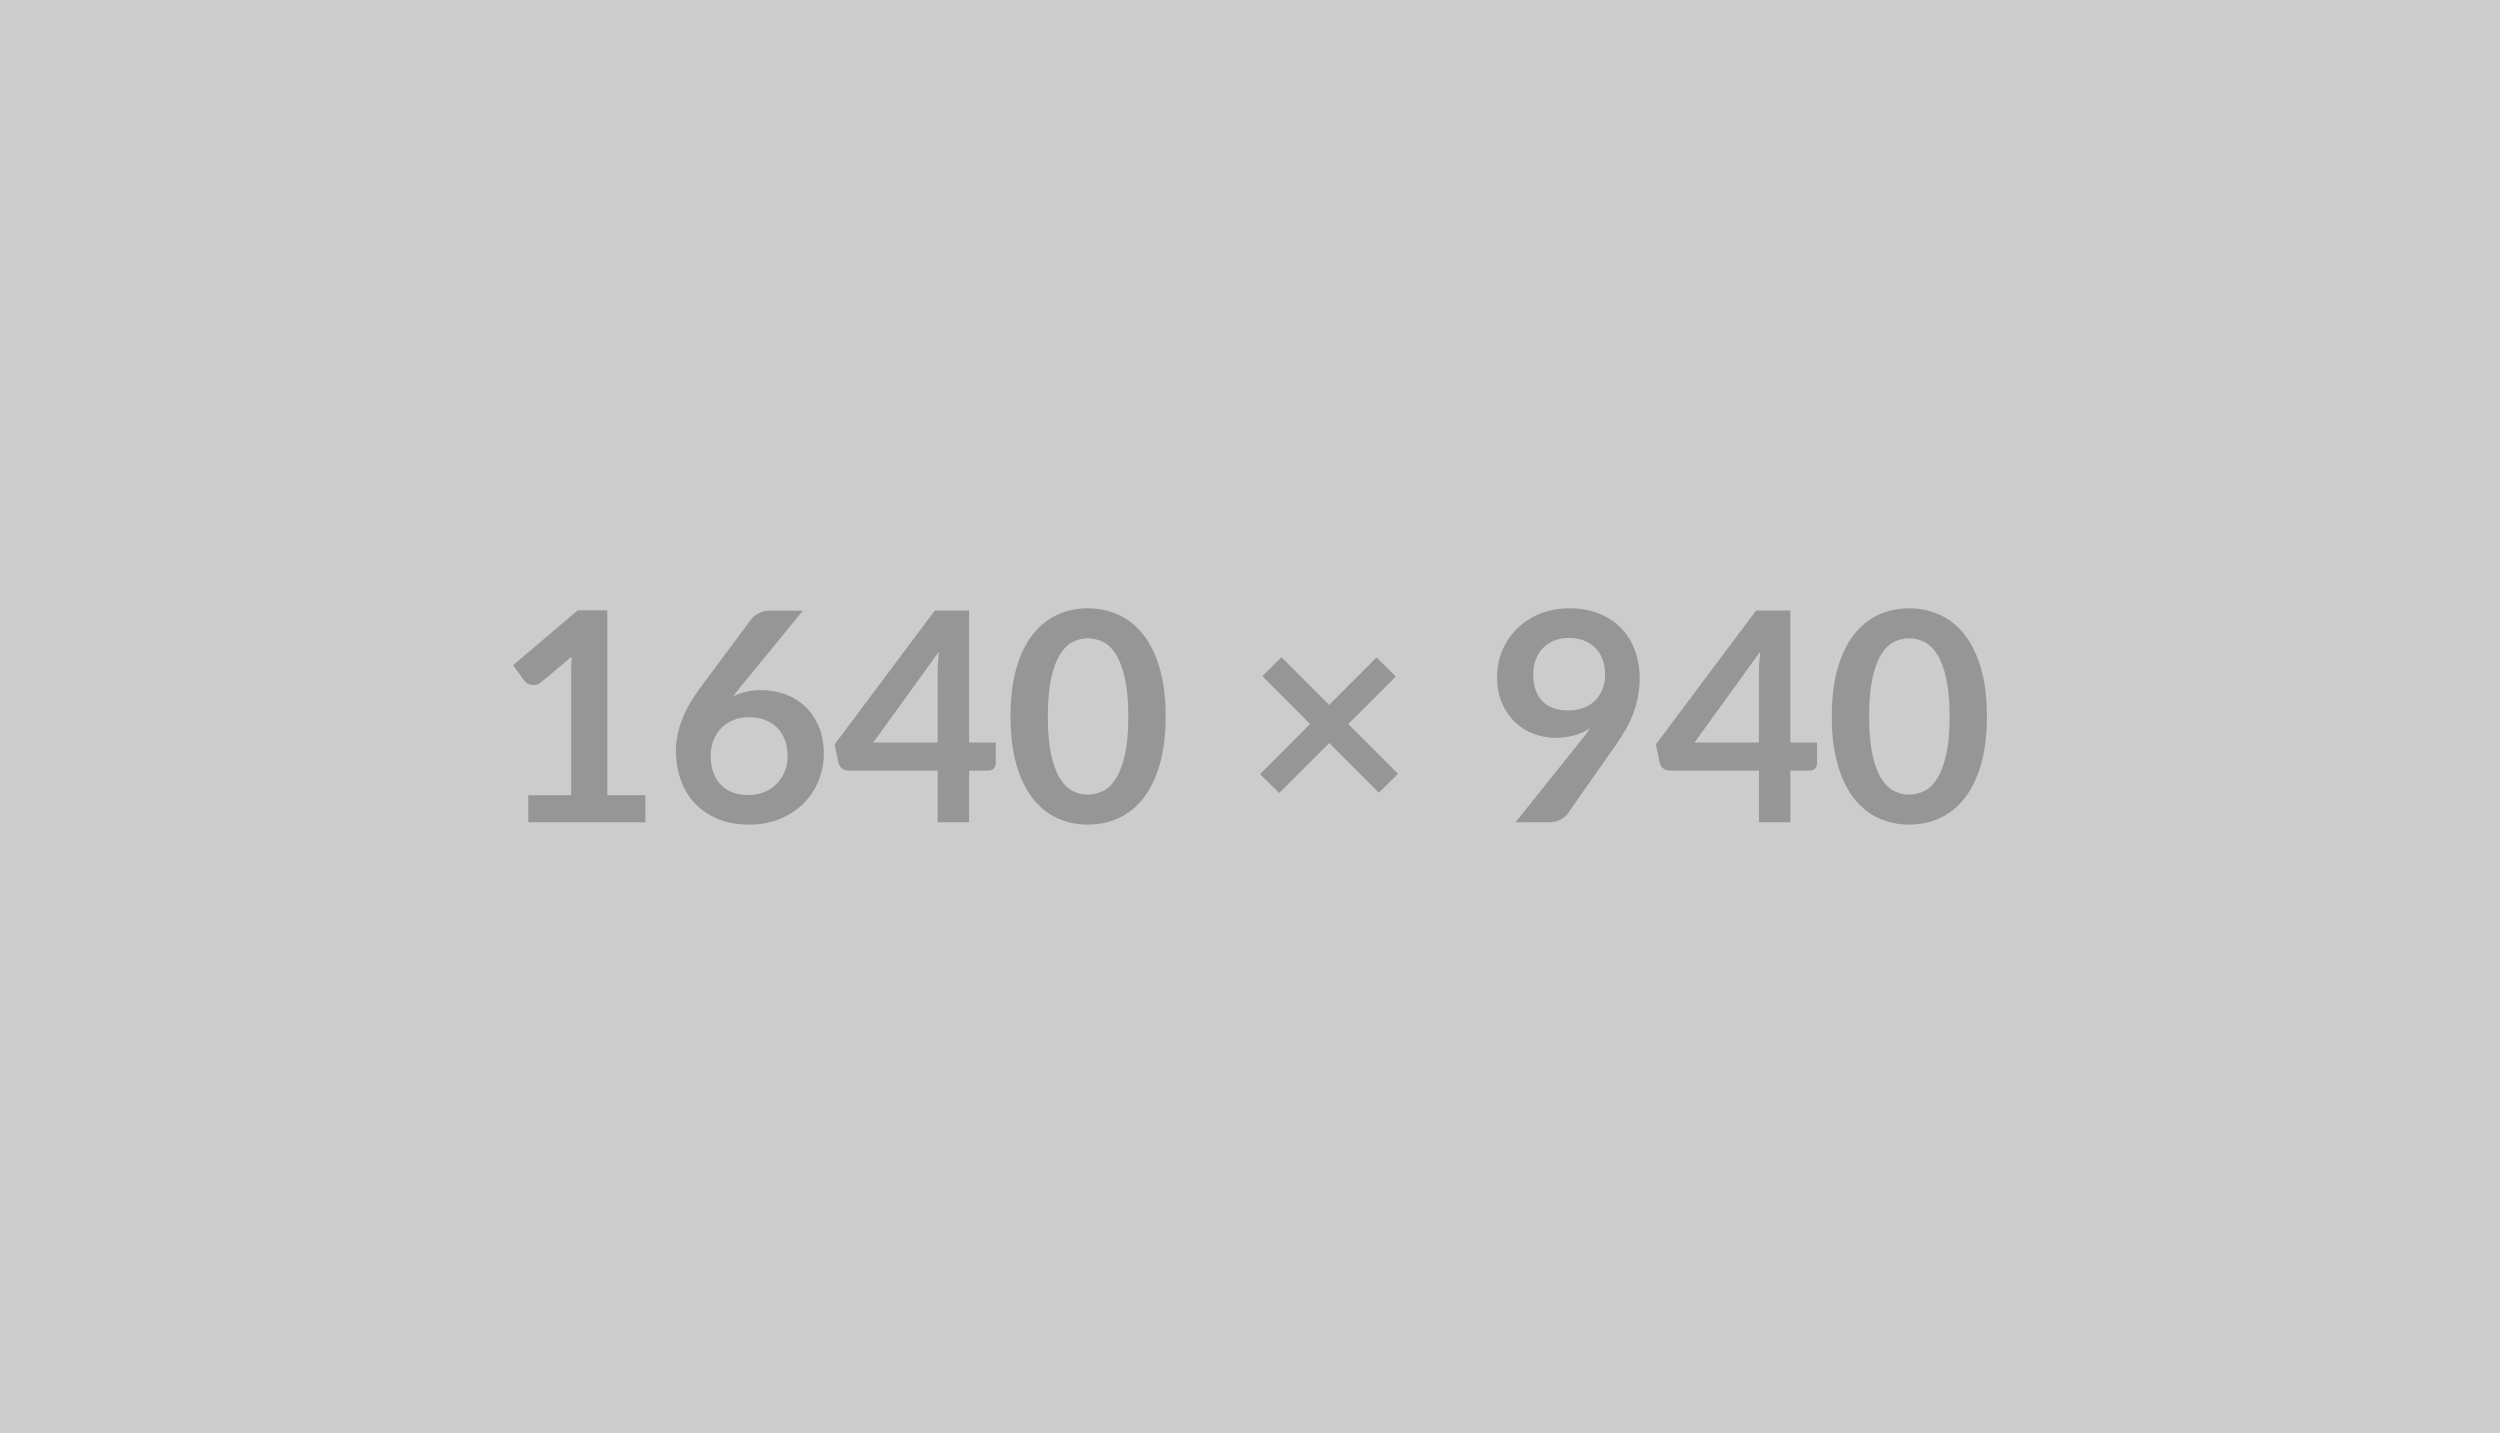 <svg xmlns="http://www.w3.org/2000/svg" width="1640" height="940" viewBox="0 0 1640 940"><rect width="100%" height="100%" fill="#cccccc"/><path fill="#969696" d="M398.41 521.645h24.96v17.76h-76.8v-17.76h28.13v-80.93q0-4.8.29-9.89l-19.97 16.71q-1.73 1.34-3.41 1.68-1.68.33-3.16.05-1.49-.29-2.64-1.01-1.16-.72-1.73-1.59l-7.49-10.27 42.34-36h19.48v121.25Zm128.26-121.06-41.18 50.4-4.8 5.96q4.03-2.02 8.68-3.12 4.66-1.11 10.04-1.11 7.87 0 15.31 2.59 7.44 2.6 13.1 7.83 5.67 5.23 9.12 13.01 3.46 7.77 3.46 18.14 0 9.7-3.55 18.19-3.56 8.5-9.99 14.83-6.43 6.34-15.5 9.99-9.07 3.65-20.02 3.65-11.13 0-19.97-3.56-8.83-3.55-15.07-9.93-6.24-6.39-9.55-15.36-3.31-8.98-3.31-19.92 0-9.79 3.98-20.11 3.99-10.32 12.34-21.46l33.12-44.45q1.73-2.3 5.04-3.93 3.31-1.64 7.63-1.64h21.12Zm-35.81 120.96q5.67 0 10.42-1.92t8.16-5.37q3.41-3.46 5.33-8.11 1.92-4.66 1.92-10.13 0-5.95-1.83-10.71-1.82-4.75-5.18-8.06-3.36-3.31-8.07-5.04-4.7-1.73-10.36-1.73-5.67 0-10.28 1.92-4.6 1.92-7.87 5.33-3.26 3.41-5.09 8.06-1.82 4.66-1.82 10.04 0 5.76 1.58 10.51 1.59 4.75 4.71 8.11 3.12 3.36 7.73 5.23 4.6 1.87 10.65 1.87Zm81.99-34.46h42.24v-45.41q0-6.43.86-14.21l-43.1 59.62Zm62.88 0h17.47v13.73q0 1.92-1.25 3.31-1.25 1.39-3.55 1.39h-12.67v33.89h-20.64v-33.89h-58.56q-2.4 0-4.23-1.49-1.82-1.48-2.3-3.69l-2.5-12 65.76-87.84h22.47v86.59Zm128.92-17.09q0 18.15-3.88 31.54-3.89 13.39-10.76 22.13-6.86 8.73-16.22 13-9.36 4.28-20.21 4.28-10.85 0-20.11-4.28-9.26-4.27-16.08-13-6.82-8.74-10.66-22.13-3.84-13.39-3.84-31.54 0-18.24 3.84-31.58 3.84-13.35 10.66-22.08 6.82-8.74 16.08-13.01 9.26-4.27 20.11-4.27t20.21 4.27q9.36 4.27 16.22 13.01 6.87 8.73 10.76 22.08 3.88 13.34 3.88 31.58Zm-24.48 0q0-15.07-2.2-24.96-2.21-9.89-5.91-15.74-3.69-5.86-8.49-8.21-4.8-2.35-9.99-2.35-5.09 0-9.84 2.35t-8.4 8.21q-3.65 5.85-5.81 15.74-2.16 9.89-2.16 24.96t2.16 24.96q2.16 9.89 5.81 15.75 3.65 5.85 8.4 8.2 4.75 2.36 9.84 2.36 5.19 0 9.99-2.36 4.8-2.35 8.49-8.2 3.7-5.86 5.91-15.75 2.2-9.89 2.2-24.96Zm176.93 37.63-12.57 12.39-32.55-32.55-32.83 32.74-12.58-12.38 32.84-32.93-31.3-31.3 12.48-12.48 31.3 31.3 31.1-31.11 12.67 12.48-31.2 31.2 32.64 32.64Zm88.71-65.37q0 11.61 6 17.71 6 6.1 17.04 6.1 5.76 0 10.27-1.83 4.51-1.82 7.58-4.99 3.07-3.17 4.66-7.49 1.58-4.32 1.58-9.31 0-5.66-1.73-10.13-1.72-4.46-4.89-7.53-3.17-3.08-7.54-4.71t-9.55-1.63q-5.38 0-9.7 1.78-4.32 1.77-7.39 4.94-3.07 3.17-4.7 7.54-1.63 4.36-1.63 9.55Zm-11.62 97.15 43.1-53.86q1.64-2.01 3.08-3.93 1.44-1.92 2.78-3.84-4.8 3.07-10.56 4.65-5.76 1.59-12.1 1.59-7.2 0-14.11-2.5-6.91-2.49-12.29-7.53-5.37-5.04-8.68-12.48-3.32-7.44-3.32-17.43 0-9.31 3.46-17.47 3.46-8.16 9.7-14.3 6.24-6.15 14.97-9.7 8.74-3.55 19.3-3.55 10.65 0 19.15 3.36 8.5 3.36 14.5 9.41 6 6.04 9.21 14.49 3.22 8.45 3.22 18.53 0 6.43-1.11 12.19-1.1 5.76-3.12 11.09-2.01 5.33-4.89 10.42-2.88 5.08-6.43 10.08l-31.78 45.31q-1.63 2.3-4.9 3.89-3.26 1.58-7.39 1.58h-21.79Zm117.41-52.32h42.24v-45.41q0-6.43.86-14.21l-43.1 59.62Zm62.88 0h17.47v13.73q0 1.92-1.25 3.31-1.25 1.39-3.55 1.39h-12.67v33.89h-20.64v-33.89h-58.56q-2.4 0-4.23-1.49-1.82-1.48-2.3-3.69l-2.5-12 65.76-87.84h22.47v86.59Zm128.93-17.09q0 18.15-3.89 31.54t-10.75 22.13q-6.87 8.73-16.23 13-9.36 4.28-20.21 4.28-10.84 0-20.11-4.28-9.26-4.27-16.08-13-6.81-8.74-10.65-22.13-3.84-13.39-3.84-31.54 0-18.24 3.84-31.58 3.84-13.35 10.65-22.08 6.82-8.74 16.08-13.01 9.27-4.27 20.11-4.27 10.85 0 20.21 4.27 9.36 4.27 16.23 13.01 6.86 8.73 10.75 22.08 3.89 13.34 3.89 31.58Zm-24.48 0q0-15.07-2.21-24.96t-5.91-15.74q-3.69-5.86-8.49-8.21-4.8-2.35-9.99-2.35-5.08 0-9.84 2.35-4.75 2.35-8.4 8.21-3.64 5.85-5.8 15.74-2.16 9.89-2.16 24.96t2.16 24.96q2.16 9.89 5.8 15.75 3.65 5.85 8.4 8.2 4.76 2.36 9.84 2.36 5.19 0 9.99-2.36 4.8-2.35 8.49-8.2 3.7-5.86 5.91-15.75t2.21-24.96Z"/></svg>